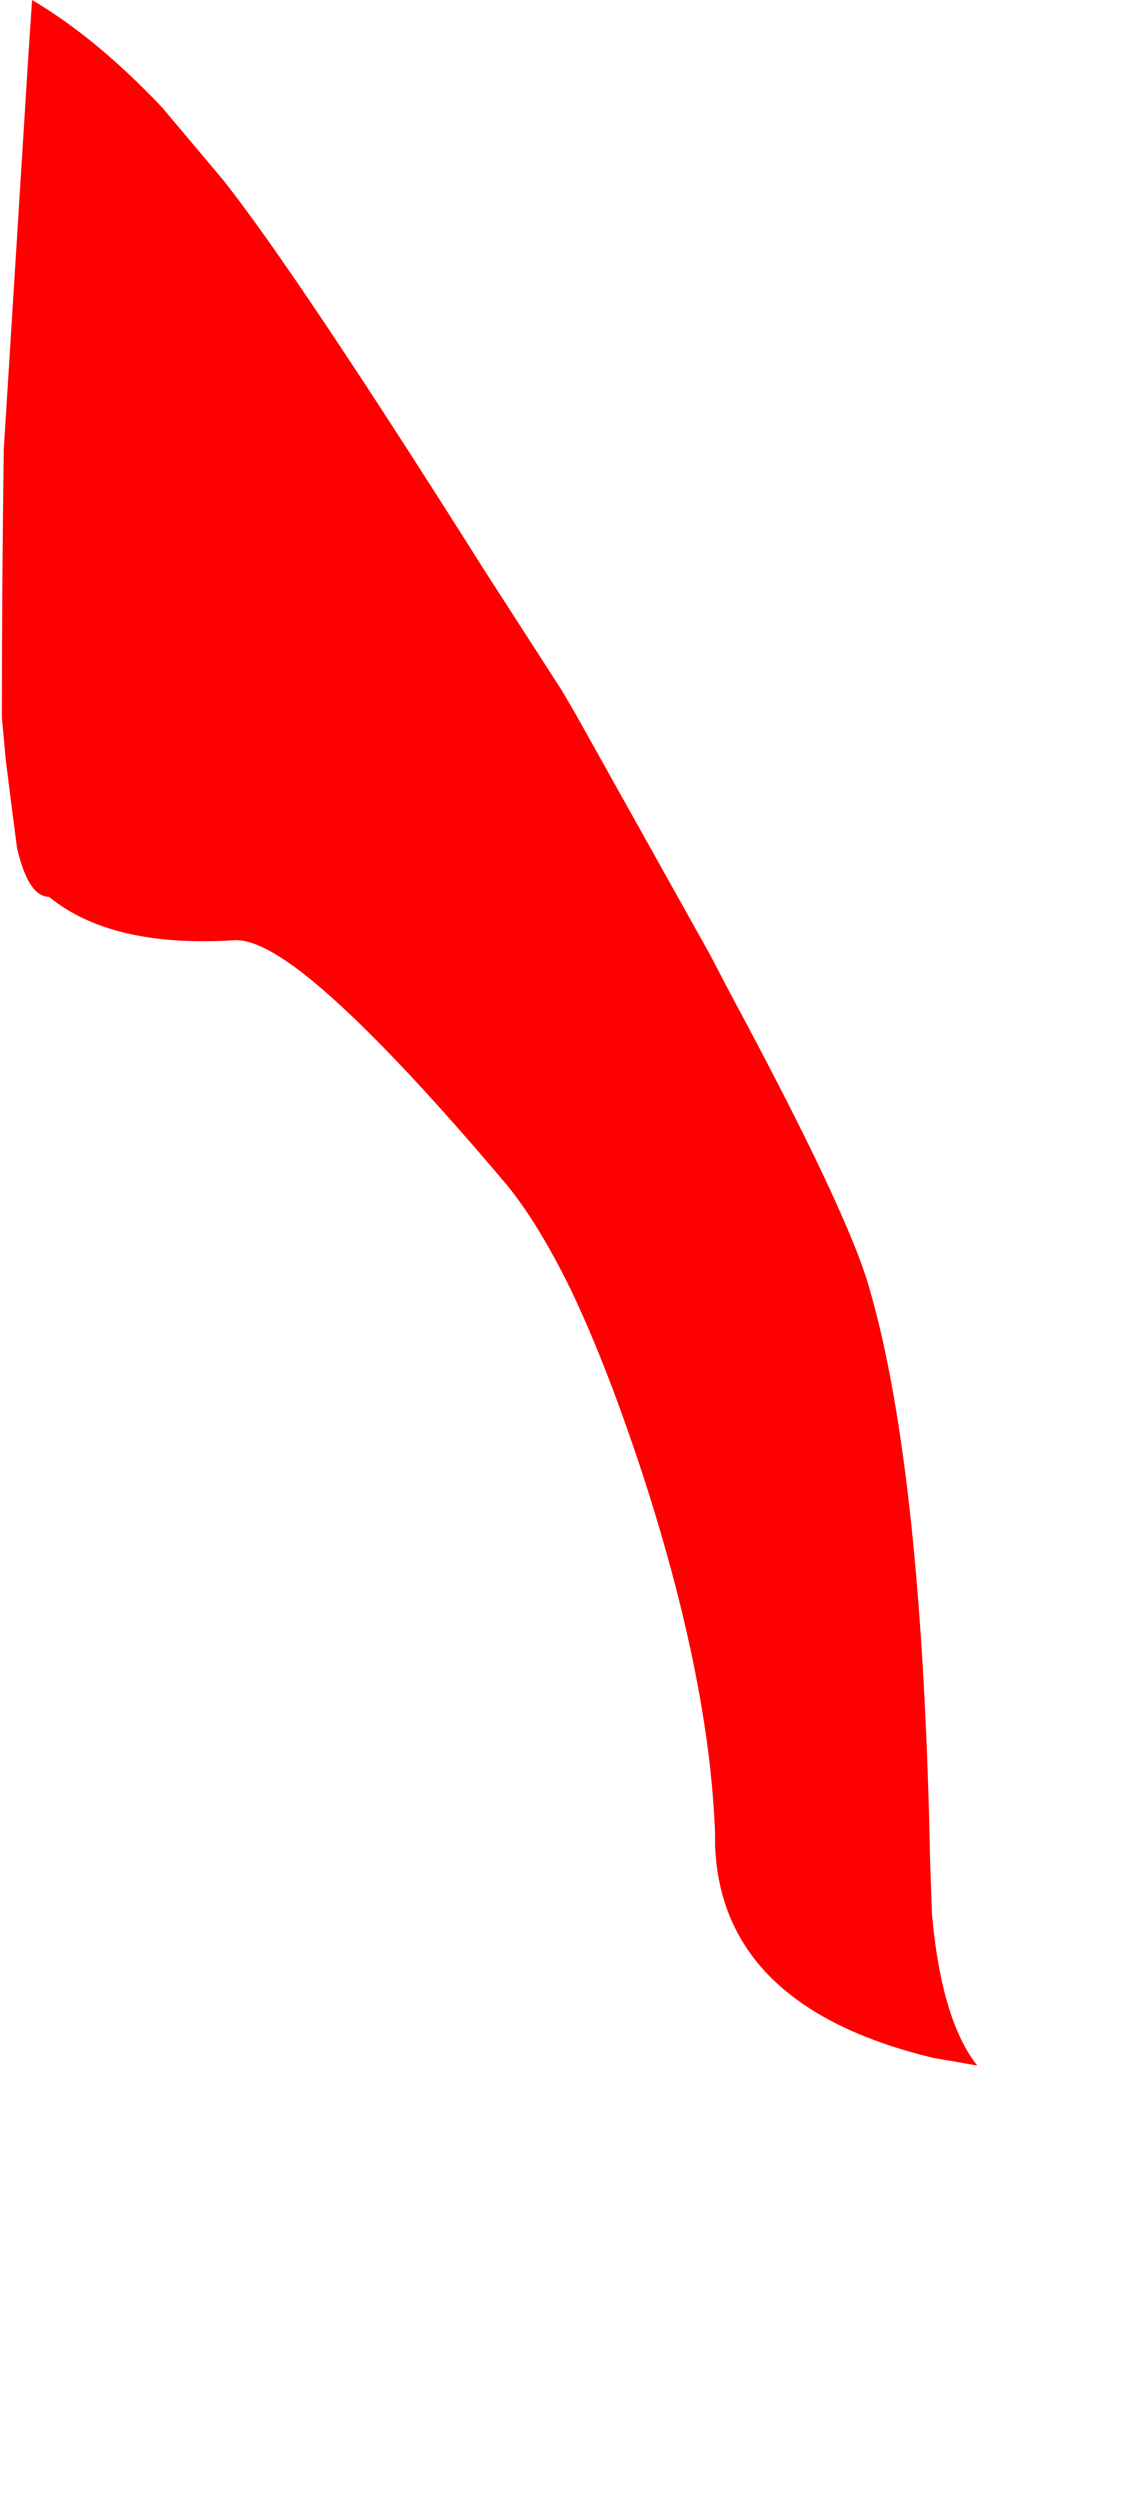 <?xml version="1.0" encoding="UTF-8" standalone="no"?>
<svg xmlns:xlink="http://www.w3.org/1999/xlink" height="66.2px" width="30.0px" xmlns="http://www.w3.org/2000/svg">
  <g transform="matrix(1.0, 0.0, 0.0, 1.0, 0.0, 0.0)">
    <path d="M0.1 11.9 L0.1 11.9 Q0.05 15.45 0.05 19.0 L0.15 20.1 Q0.3 21.3 0.45 22.45 0.75 23.75 1.3 23.75 2.95 25.1 6.2 24.9 6.9 24.85 8.25 25.95 10.2 27.55 13.45 31.4 14.3 32.45 15.15 34.2 16.1 36.2 17.05 39.1 18.8 44.5 18.95 48.55 L18.95 48.85 Q19.1 53.15 24.75 54.5 25.35 54.6 25.9 54.7 24.95 53.5 24.7 50.7 L24.65 49.3 Q24.45 39.0 23.05 34.15 22.5 32.15 19.35 26.3 L18.8 25.25 15.25 18.9 14.9 18.3 12.9 15.2 Q7.85 7.2 5.9 4.75 L4.3 2.85 Q2.55 1.0 0.85 0.0 0.8 0.75 0.75 1.5 L0.1 11.9" fill="#ff0000" fill-rule="evenodd" stroke="none">
      <animate attributeName="fill" dur="2s" repeatCount="indefinite" values="#ff0000;#ff0001"/>
      <animate attributeName="fill-opacity" dur="2s" repeatCount="indefinite" values="1.0;1.0"/>
      <animate attributeName="d" dur="2s" repeatCount="indefinite" values="M0.1 11.9 L0.1 11.9 Q0.05 15.45 0.05 19.0 L0.15 20.1 Q0.3 21.3 0.45 22.45 0.75 23.75 1.3 23.75 2.95 25.1 6.2 24.9 6.9 24.85 8.25 25.95 10.2 27.55 13.45 31.4 14.3 32.45 15.15 34.2 16.1 36.2 17.05 39.1 18.8 44.5 18.95 48.55 L18.95 48.85 Q19.1 53.15 24.75 54.5 25.35 54.6 25.9 54.7 24.95 53.5 24.7 50.7 L24.65 49.3 Q24.45 39.0 23.05 34.15 22.5 32.15 19.35 26.3 L18.8 25.25 15.25 18.9 14.9 18.3 12.9 15.2 Q7.85 7.2 5.9 4.75 L4.3 2.85 Q2.55 1.0 0.85 0.0 0.8 0.75 0.75 1.5 L0.1 11.9;M0.1 11.9 L0.1 12.0 Q-0.1 17.2 0.15 20.1 L0.3 21.4 Q0.6 23.75 1.3 23.75 2.05 24.35 2.75 24.95 5.2 27.2 6.65 29.45 7.3 30.65 7.95 31.85 9.55 36.05 11.1 40.25 11.75 42.05 12.4 43.85 13.45 46.8 15.0 49.55 17.6 54.25 21.6 58.45 L21.9 58.75 Q27.95 65.1 29.55 66.05 30.35 66.55 29.75 65.3 28.5 63.25 27.25 61.25 L26.35 59.9 Q22.25 53.45 18.9 44.6 17.15 39.95 15.6 34.65 L15.3 33.45 13.25 25.15 13.05 24.35 12.25 20.25 Q11.25 12.8 7.55 7.05 L5.9 4.75 Q4.1 2.45 2.35 1.05 1.6 0.45 0.85 0.0 L0.1 11.9"/>
    </path>
    <path d="M0.1 11.9 L0.75 1.5 Q0.8 0.75 0.85 0.0 2.55 1.0 4.3 2.85 L5.9 4.75 Q7.85 7.2 12.9 15.2 L14.9 18.3 15.25 18.9 18.8 25.25 19.35 26.3 Q22.5 32.15 23.05 34.15 24.45 39.0 24.65 49.3 L24.7 50.7 Q24.95 53.5 25.9 54.7 25.35 54.6 24.75 54.5 19.1 53.15 18.95 48.85 L18.95 48.55 Q18.8 44.5 17.05 39.1 16.1 36.2 15.15 34.2 14.3 32.45 13.45 31.4 10.2 27.55 8.25 25.95 6.9 24.85 6.2 24.9 2.95 25.1 1.3 23.75 0.75 23.75 0.45 22.45 0.3 21.3 0.15 20.1 L0.05 19.0 Q0.05 15.45 0.1 11.9 L0.1 11.9" fill="none" stroke="#000000" stroke-linecap="round" stroke-linejoin="round" stroke-opacity="0.0" stroke-width="1.0">
      <animate attributeName="stroke" dur="2s" repeatCount="indefinite" values="#000000;#000001"/>
      <animate attributeName="stroke-width" dur="2s" repeatCount="indefinite" values="0.0;0.0"/>
      <animate attributeName="fill-opacity" dur="2s" repeatCount="indefinite" values="0.0;0.0"/>
      <animate attributeName="d" dur="2s" repeatCount="indefinite" values="M0.1 11.9 L0.75 1.5 Q0.8 0.75 0.85 0.0 2.55 1.0 4.3 2.85 L5.9 4.75 Q7.85 7.2 12.9 15.2 L14.9 18.3 15.25 18.9 18.8 25.25 19.35 26.3 Q22.5 32.15 23.05 34.15 24.45 39.0 24.65 49.3 L24.7 50.7 Q24.95 53.5 25.9 54.7 25.35 54.6 24.75 54.5 19.1 53.15 18.95 48.85 L18.95 48.55 Q18.8 44.5 17.05 39.1 16.1 36.2 15.15 34.2 14.3 32.45 13.45 31.4 10.2 27.55 8.25 25.95 6.9 24.85 6.2 24.9 2.95 25.1 1.3 23.75 0.75 23.75 0.45 22.45 0.3 21.3 0.15 20.1 L0.05 19.0 Q0.05 15.45 0.1 11.9 L0.1 11.9;M0.1 11.9 L0.85 0.0 Q1.6 0.45 2.35 1.05 4.1 2.45 5.9 4.75 L7.55 7.05 Q11.25 12.8 12.25 20.25 L13.05 24.35 13.25 25.15 15.3 33.45 15.6 34.65 Q17.15 39.95 18.9 44.6 22.25 53.45 26.35 59.9 L27.25 61.25 Q28.5 63.25 29.75 65.3 30.35 66.55 29.55 66.05 27.95 65.1 21.9 58.75 L21.6 58.45 Q17.6 54.25 15.0 49.55 13.45 46.8 12.4 43.85 11.75 42.05 11.1 40.25 9.55 36.05 7.95 31.85 7.3 30.65 6.65 29.45 5.2 27.2 2.75 24.95 2.05 24.35 1.3 23.75 0.6 23.75 0.3 21.4 L0.15 20.1 Q-0.1 17.2 0.1 12.0 L0.1 11.9"/>
    </path>
  </g>
</svg>
